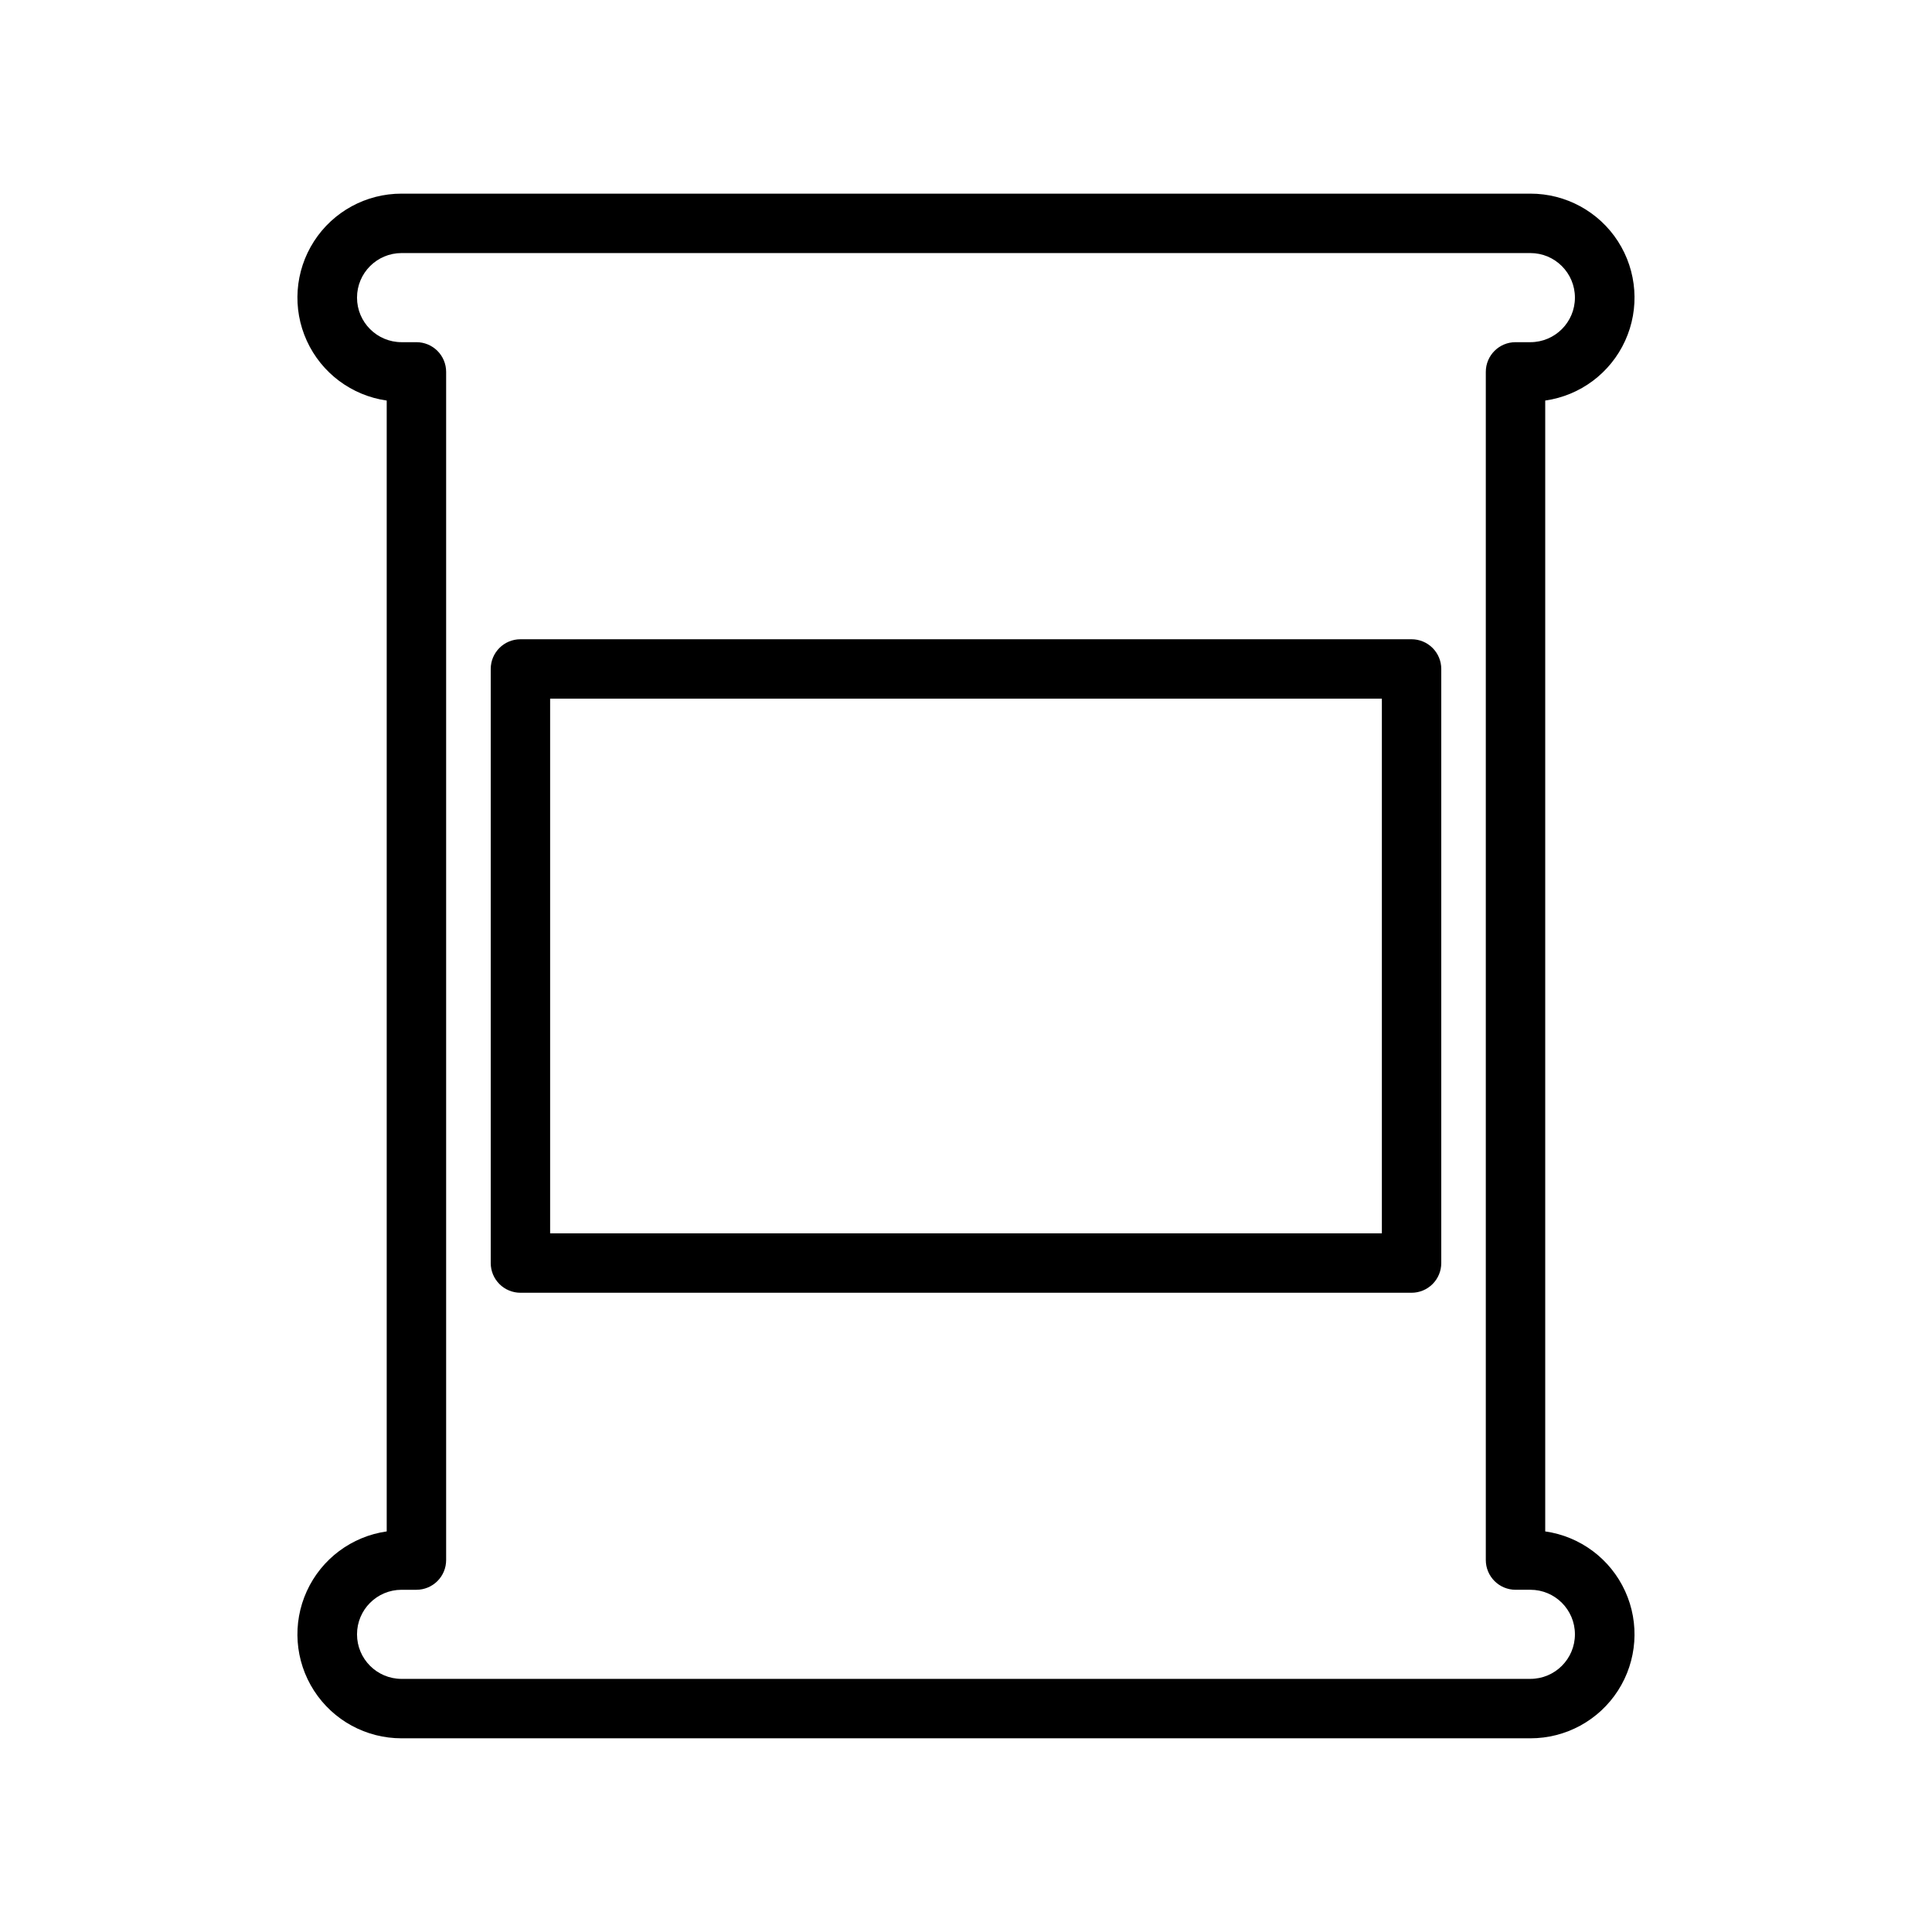 <?xml version="1.0" encoding="UTF-8"?>
<!-- Uploaded to: ICON Repo, www.svgrepo.com, Generator: ICON Repo Mixer Tools -->
<svg fill="#000000" width="800px" height="800px" version="1.1" viewBox="144 144 512 512" xmlns="http://www.w3.org/2000/svg">
 <g>
  <path d="m553.5 549.84v-299.69c9.293-1.324 17.27-7.289 21.172-15.828 3.902-8.535 3.188-18.473-1.891-26.363-5.082-7.894-13.832-12.656-23.219-12.641h-299.14c-9.387-0.016-18.137 4.746-23.215 12.641-5.082 7.891-5.797 17.828-1.895 26.363 3.902 8.539 11.883 14.504 21.172 15.828v299.69c-9.289 1.324-17.27 7.285-21.172 15.824-3.902 8.535-3.188 18.473 1.895 26.363 5.078 7.894 13.828 12.656 23.215 12.641h299.14c9.387 0.016 18.137-4.746 23.219-12.641 5.078-7.891 5.793-17.828 1.891-26.363-3.902-8.539-11.879-14.5-21.172-15.824zm-3.938 39.082h-299.14c-6.519 0-11.809-5.285-11.809-11.809 0-6.519 5.289-11.805 11.809-11.805h3.938c2.086 0 4.09-0.832 5.566-2.309 1.477-1.477 2.305-3.477 2.305-5.566v-314.88c0-2.09-0.828-4.09-2.305-5.566-1.477-1.477-3.481-2.305-5.566-2.305h-3.938c-6.519 0-11.809-5.289-11.809-11.809 0-6.523 5.289-11.809 11.809-11.809h299.14c6.523 0 11.809 5.285 11.809 11.809 0 6.519-5.285 11.809-11.809 11.809h-3.938 0.004c-4.348 0-7.875 3.523-7.875 7.871v314.88-0.004c0 2.09 0.832 4.09 2.309 5.566 1.473 1.477 3.477 2.309 5.566 2.309h3.938-0.004c6.523 0 11.809 5.285 11.809 11.805 0 6.523-5.285 11.809-11.809 11.809z"/>
  <path d="m518.08 313.41h-236.16c-4.348 0-7.871 3.523-7.871 7.871v157.44c0 2.086 0.828 4.09 2.305 5.566 1.477 1.477 3.481 2.305 5.566 2.305h236.16c2.09 0 4.09-0.828 5.566-2.305 1.477-1.477 2.305-3.481 2.305-5.566v-157.44c0-2.086-0.828-4.09-2.305-5.566-1.477-1.477-3.477-2.305-5.566-2.305zm-7.871 157.44h-220.42v-141.7h220.42z"/>
 </g>
</svg>